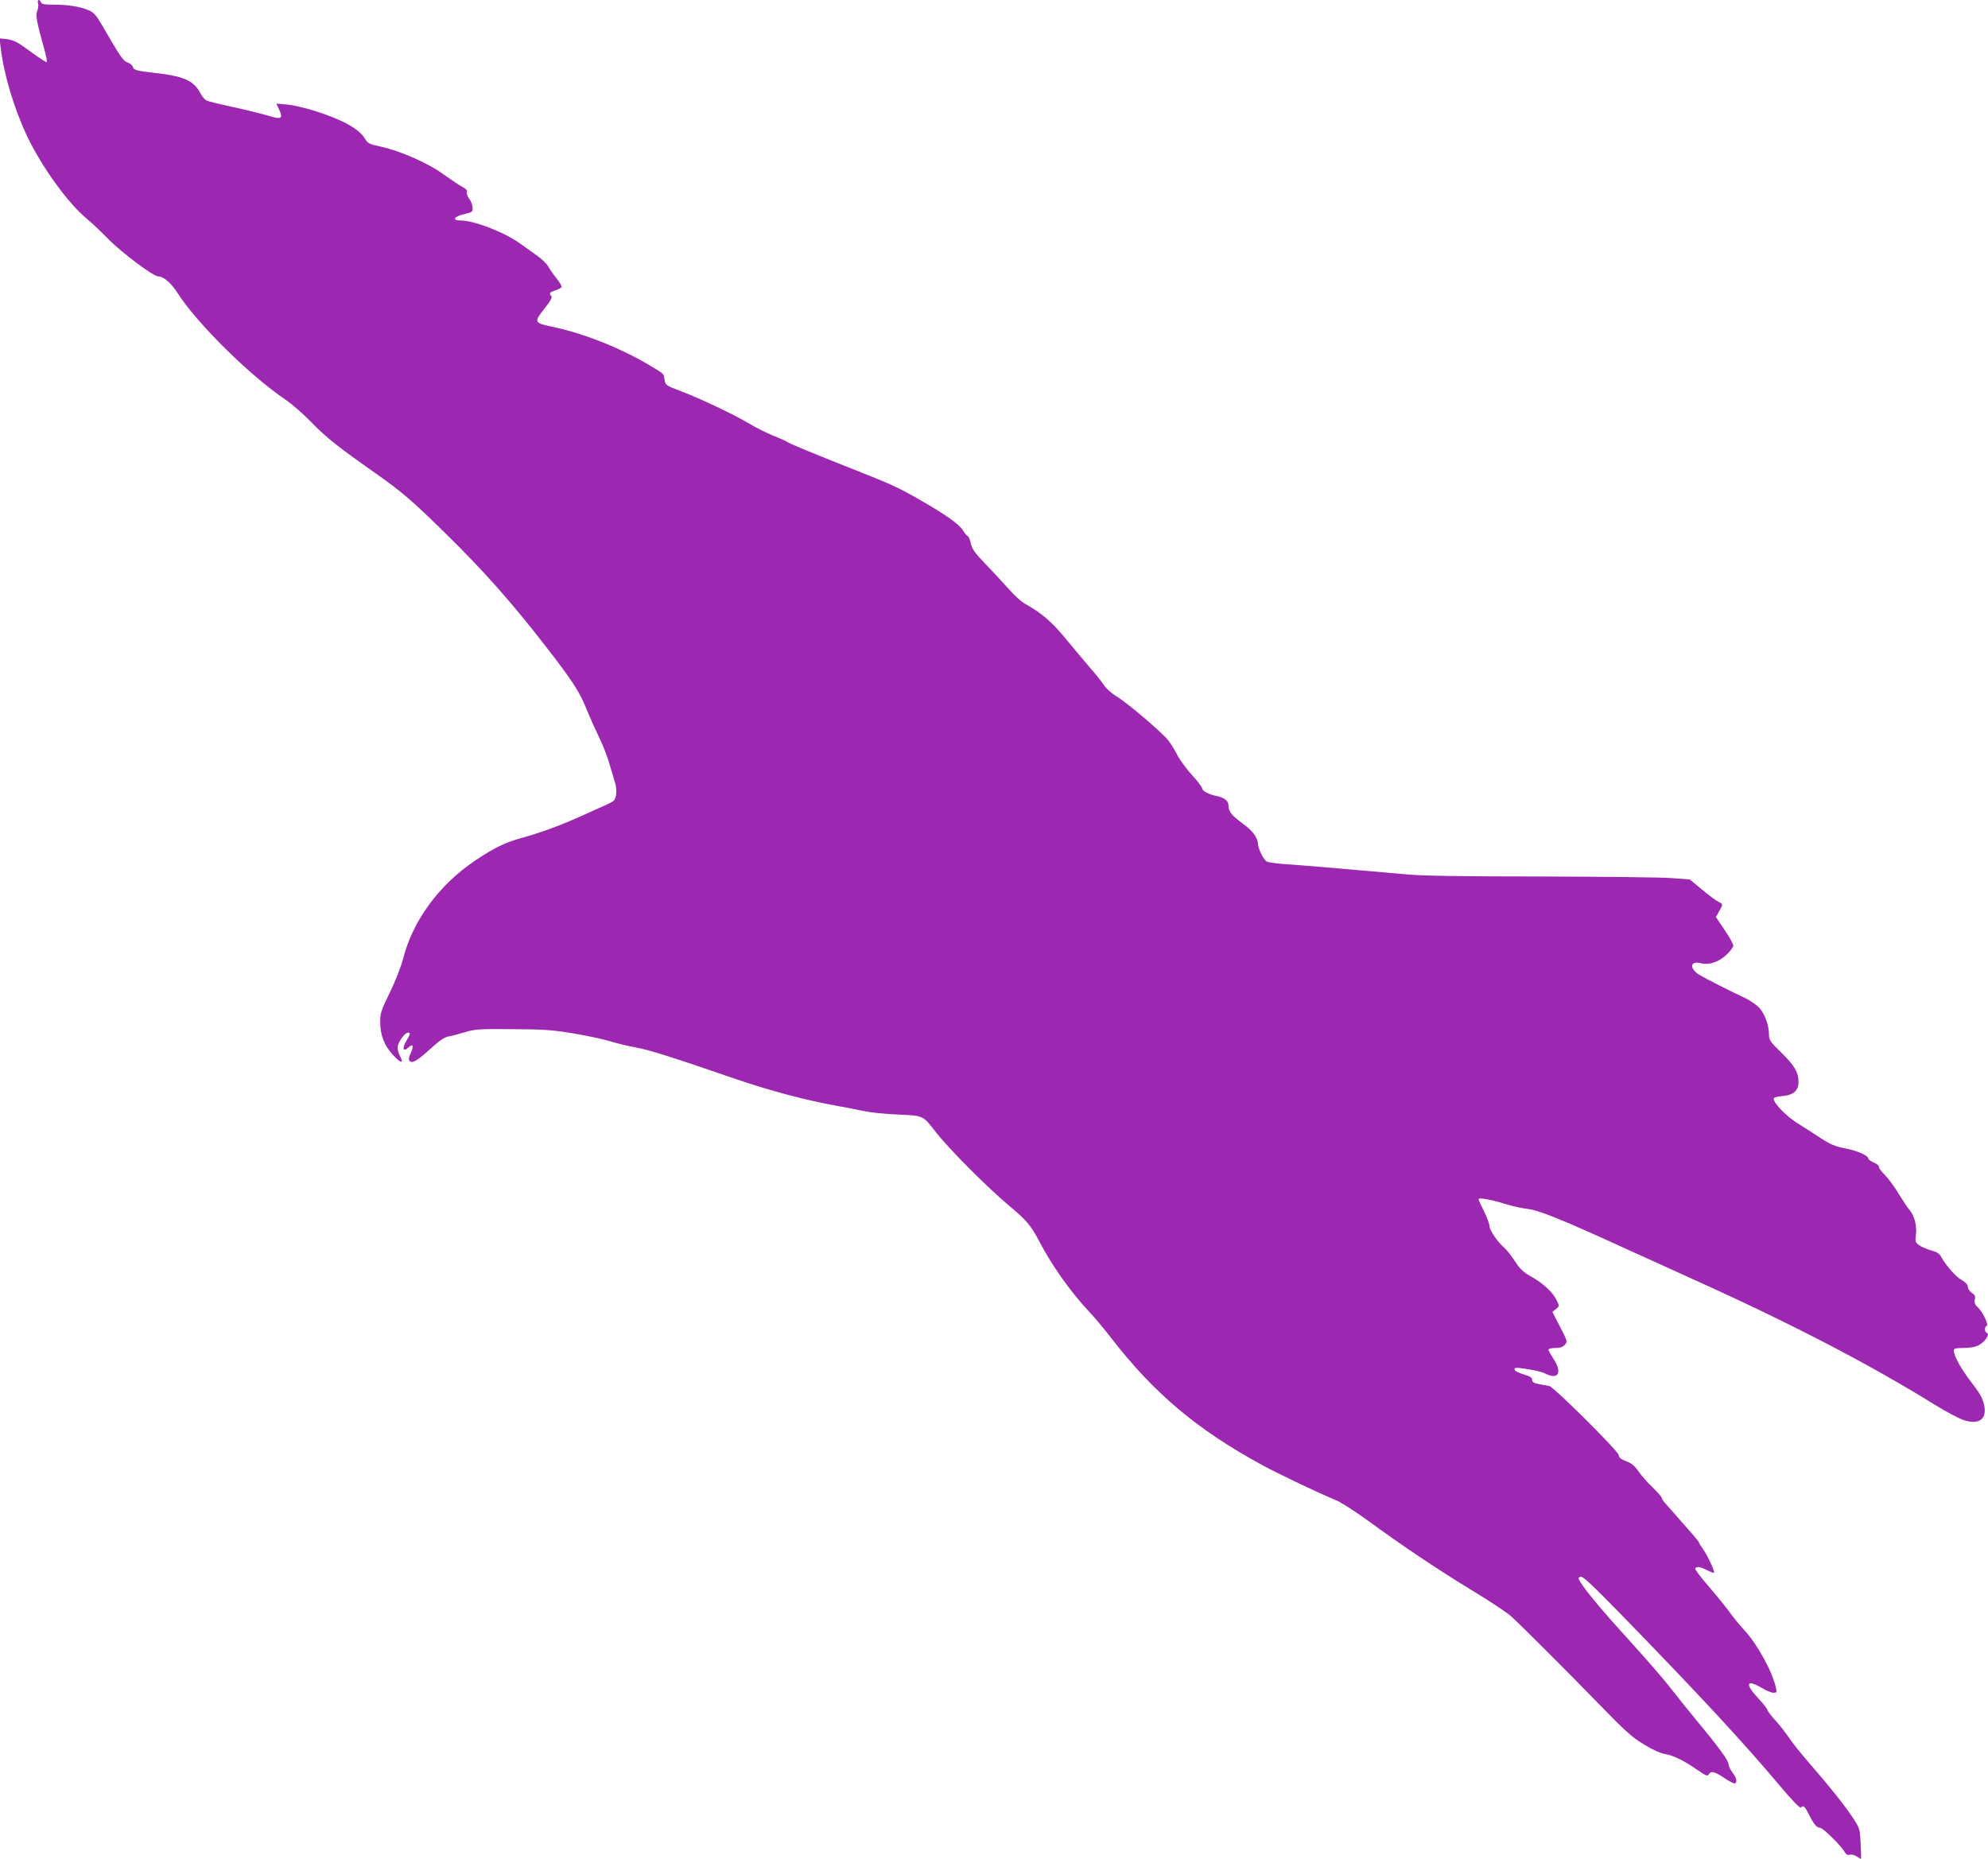 <?xml version="1.0" standalone="no"?>
<!DOCTYPE svg PUBLIC "-//W3C//DTD SVG 20010904//EN"
 "http://www.w3.org/TR/2001/REC-SVG-20010904/DTD/svg10.dtd">
<svg version="1.0" xmlns="http://www.w3.org/2000/svg"
 width="1280pt" height="1197pt" viewBox="0 0 1280 1197"
 preserveAspectRatio="xMidYMid meet">
<g transform="translate(0,1197) scale(0.1,-0.1)"
fill="#9c27b0" stroke="none">
<path d="M245 11949 c4 -11 2 -33 -5 -48 -12 -30 -5 -68 44 -243 14 -49 21
-88 16 -88 -4 0 -30 16 -56 34 -27 19 -72 51 -101 72 -35 25 -66 38 -99 42
l-47 5 7 -59 c22 -178 86 -392 172 -574 94 -196 263 -431 386 -531 29 -24 91
-83 138 -131 85 -86 288 -238 319 -238 34 0 83 -42 125 -108 124 -194 462
-528 692 -684 44 -30 121 -97 169 -147 92 -96 173 -160 408 -325 175 -123 240
-179 456 -391 246 -242 425 -443 647 -730 173 -223 218 -292 266 -415 17 -41
50 -115 74 -165 25 -49 56 -130 70 -180 15 -49 31 -106 37 -125 5 -20 7 -52 3
-72 -6 -32 -13 -38 -64 -61 -31 -14 -106 -48 -167 -75 -136 -61 -252 -103
-374 -137 -111 -31 -175 -62 -301 -146 -232 -155 -403 -388 -465 -634 -14 -53
-49 -142 -85 -216 -55 -113 -62 -133 -62 -187 0 -87 25 -153 82 -215 51 -55
72 -59 46 -8 -9 16 -16 42 -16 56 0 30 45 95 66 95 19 0 18 -5 -11 -55 -28
-47 -19 -71 16 -39 28 26 35 10 14 -36 -14 -30 -15 -44 -7 -52 17 -17 47 0
135 80 57 52 88 73 115 78 20 3 69 16 107 28 64 19 90 21 305 19 200 -1 258
-5 390 -27 85 -14 191 -37 235 -50 44 -14 121 -32 170 -41 87 -16 217 -57 645
-204 220 -75 452 -137 645 -171 66 -12 147 -28 180 -35 33 -7 114 -16 180 -20
211 -10 190 -1 283 -118 89 -113 337 -361 473 -474 105 -87 137 -125 186 -218
87 -167 203 -330 329 -465 34 -36 96 -110 138 -165 276 -357 553 -590 971
-818 116 -63 359 -178 476 -227 31 -12 121 -70 200 -127 239 -174 434 -305
664 -446 121 -73 240 -152 265 -175 78 -72 367 -361 570 -570 166 -171 208
-209 285 -255 55 -34 107 -57 133 -61 53 -8 125 -43 211 -103 55 -38 66 -42
73 -29 14 25 38 19 102 -24 32 -22 62 -37 67 -34 16 9 10 36 -16 70 -14 18
-25 41 -25 52 0 24 -59 106 -205 282 -61 74 -141 174 -178 222 -37 47 -146
173 -243 280 -171 187 -287 325 -327 388 -18 29 -18 30 -1 37 14 5 66 -43 247
-228 501 -514 809 -846 1035 -1116 79 -94 131 -148 137 -142 16 16 24 10 51
-43 32 -65 52 -88 74 -88 18 0 139 -120 158 -157 8 -14 18 -20 32 -16 11 3 31
-2 45 -11 13 -9 26 -16 27 -16 2 0 1 44 -2 99 -5 97 -6 99 -52 169 -56 83
-146 196 -277 347 -53 61 -113 135 -132 165 -20 30 -59 80 -87 111 -29 31 -52
62 -52 68 0 6 -27 41 -60 76 -88 94 -76 125 25 65 28 -16 60 -30 73 -30 21 0
23 3 17 31 -24 106 -118 279 -204 372 -31 34 -74 86 -94 115 -21 29 -80 102
-132 163 -53 60 -93 114 -90 119 9 15 32 12 76 -11 23 -11 43 -19 45 -16 7 7
-46 119 -72 154 -13 17 -24 35 -24 39 0 4 -19 28 -42 54 -24 27 -65 74 -93
106 -27 31 -62 71 -77 87 -16 17 -28 35 -28 41 0 6 -26 35 -57 66 -32 30 -74
77 -93 105 -26 37 -46 54 -80 66 -33 12 -46 23 -48 40 -5 28 -417 438 -447
444 -11 2 -40 8 -65 12 -35 7 -45 13 -45 28 0 14 -13 23 -55 35 -32 9 -56 22
-58 31 -3 14 6 15 81 3 46 -6 98 -19 115 -28 88 -45 114 7 50 101 -15 23 -28
46 -28 52 0 6 19 11 43 11 31 0 49 6 62 20 18 20 18 23 -30 116 l-50 96 23 19
c23 18 23 19 6 54 -24 52 -88 112 -164 154 -53 30 -73 49 -107 101 -24 36 -54
74 -67 85 -42 35 -96 114 -96 140 0 14 -16 57 -35 95 -19 38 -35 73 -35 78 0
13 88 -4 180 -33 41 -13 104 -26 138 -30 67 -7 220 -68 617 -250 105 -48 305
-139 445 -202 628 -283 1138 -548 1560 -810 74 -46 159 -90 188 -99 97 -29
146 9 127 99 -10 46 -26 74 -91 158 -58 76 -104 160 -104 192 0 14 10 17 63
17 39 0 75 6 97 18 39 19 74 71 53 79 -16 6 -17 40 -2 45 15 5 -23 88 -55 118
-21 19 -25 30 -21 51 5 22 1 31 -19 44 -15 10 -26 27 -26 39 0 14 -13 28 -40
44 -39 22 -99 91 -131 148 -11 22 -28 32 -64 42 -26 7 -61 22 -77 33 -26 19
-28 24 -22 68 7 57 -9 121 -40 158 -13 15 -45 64 -72 107 -26 44 -66 98 -88
120 -23 23 -40 46 -38 53 1 7 -13 19 -33 27 -19 8 -35 19 -35 25 0 19 -67 50
-148 66 -68 13 -97 26 -162 68 -43 29 -111 72 -151 97 -68 43 -149 126 -149
155 0 8 19 14 55 17 72 6 105 35 105 90 0 63 -26 107 -110 189 -71 69 -80 82
-80 114 0 63 -28 140 -65 178 -19 19 -60 47 -92 62 -81 37 -251 123 -291 148
-66 39 -61 92 7 75 55 -14 114 5 167 54 24 22 44 49 44 59 0 10 -25 55 -56
101 l-56 83 21 37 c26 46 26 45 -6 62 -16 8 -63 43 -105 78 l-78 65 -122 9
c-68 5 -445 9 -838 10 -481 0 -761 4 -855 13 -553 49 -692 60 -785 66 -58 4
-113 12 -123 17 -20 10 -56 82 -57 111 0 40 -33 86 -95 131 -75 55 -95 80 -95
118 0 31 -26 52 -80 63 -49 10 -90 33 -90 49 0 8 -29 46 -65 85 -35 39 -78 96
-94 128 -16 32 -43 75 -59 96 -42 52 -262 240 -332 282 -33 20 -69 52 -84 76
-15 22 -55 73 -90 112 -34 40 -104 123 -155 185 -90 109 -151 162 -261 224
-25 14 -72 57 -105 95 -33 37 -99 109 -147 158 -71 74 -89 99 -97 135 -5 25
-14 46 -20 48 -6 2 -20 19 -32 38 -23 38 -110 100 -269 191 -157 90 -179 100
-511 231 -169 67 -322 130 -340 141 -19 11 -65 32 -104 47 -38 16 -104 48
-145 73 -104 62 -322 165 -443 211 -100 38 -102 39 -108 74 -7 43 1 34 -82 85
-189 115 -430 212 -637 256 -123 26 -124 29 -56 116 40 50 54 75 46 83 -17 17
-12 24 25 36 19 6 37 16 41 21 3 5 -12 31 -33 57 -21 26 -45 60 -53 76 -8 16
-42 49 -75 72 -33 24 -80 57 -105 75 -101 73 -296 149 -382 149 -60 0 -48 25
20 41 54 13 57 15 55 44 -1 16 -11 42 -23 57 -11 15 -17 34 -14 42 4 10 -6 20
-28 32 -18 9 -73 46 -122 81 -101 74 -278 151 -409 180 -68 14 -79 20 -96 48
-38 65 -141 122 -321 180 -63 20 -145 39 -183 42 l-68 6 17 -36 c29 -61 17
-69 -69 -42 -41 12 -141 37 -223 55 -81 17 -158 36 -170 41 -13 4 -32 26 -44
49 -41 80 -108 110 -290 130 -121 14 -138 18 -145 40 -3 10 -19 23 -34 28 -28
10 -43 31 -169 248 -32 55 -49 74 -79 87 -54 24 -133 37 -225 37 -61 0 -80 3
-84 15 -9 23 -26 18 -19 -6z"/>
</g>
</svg>
